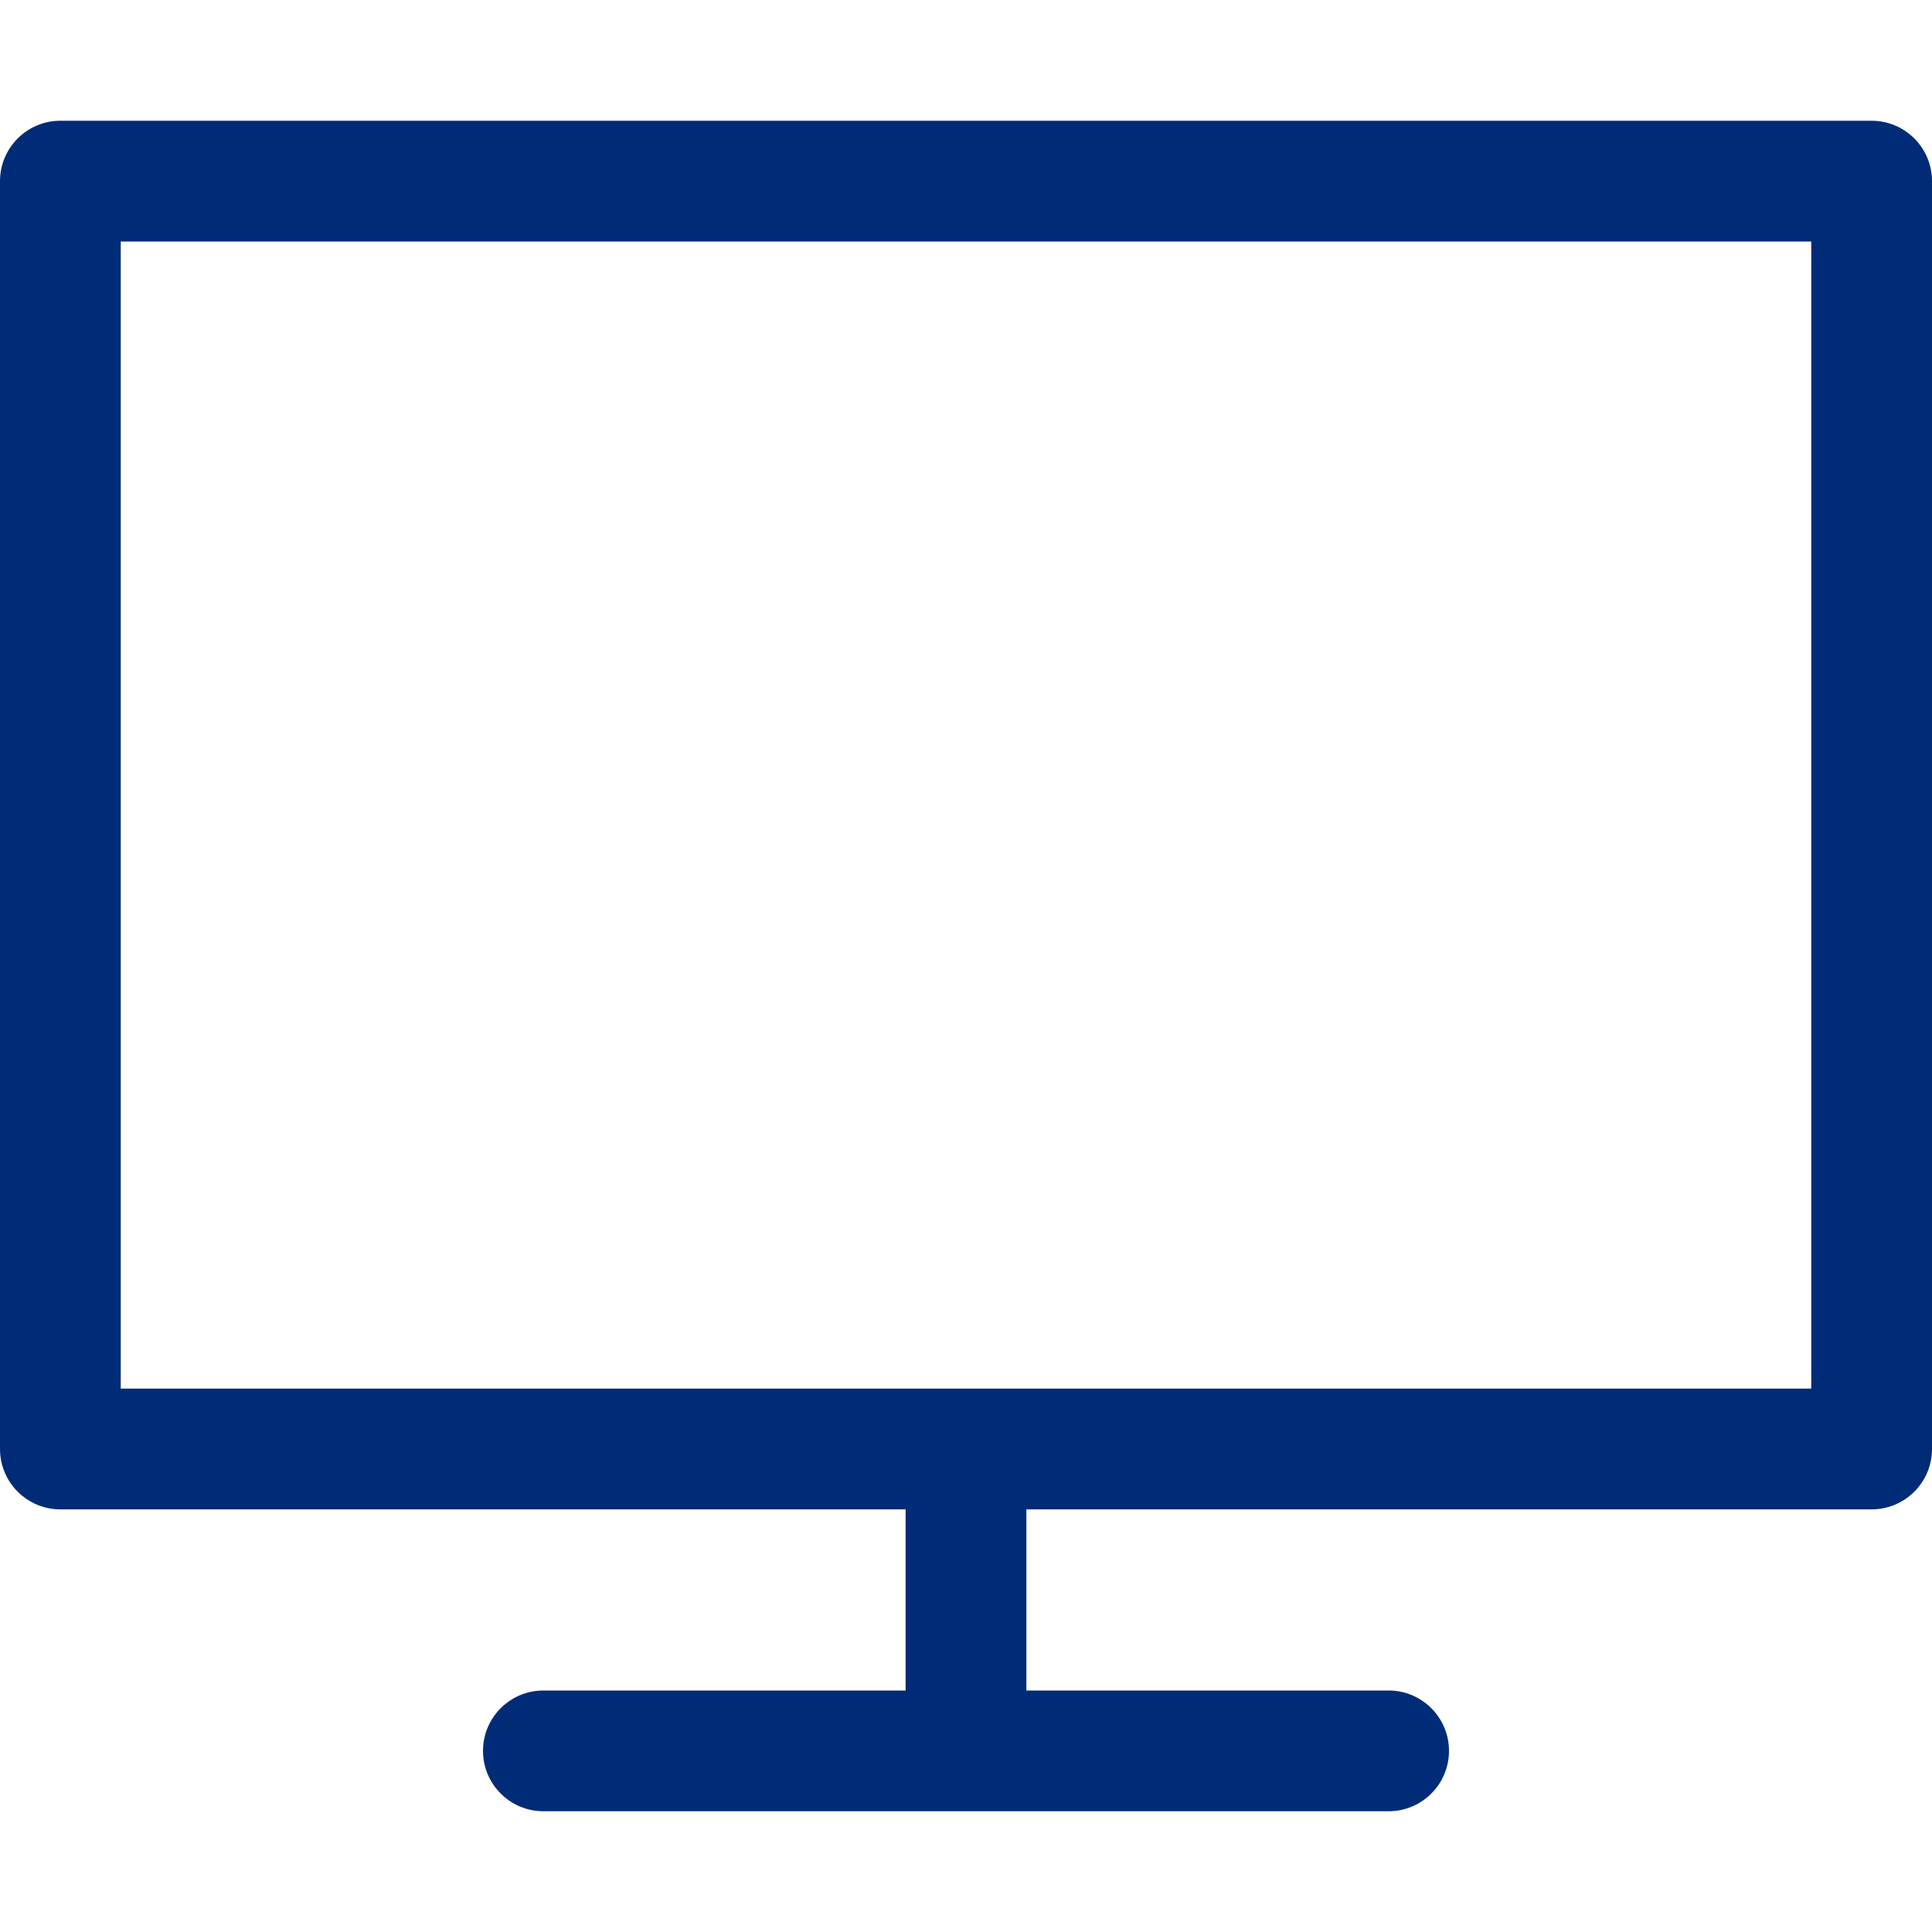 <svg width="32" height="32" viewBox="0 0 32 32" fill="none" xmlns="http://www.w3.org/2000/svg">
<path fill-rule="evenodd" clip-rule="evenodd" d="M1 2C0.448 2 0 2.448 0 3V24C0 24.552 0.448 25 1 25H15V28H9C8.448 28 8 28.448 8 29C8 29.552 8.448 30 9 30H23C23.552 30 24 29.552 24 29C24 28.448 23.552 28 23 28H17V25H31C31.552 25 32 24.552 32 24V3C32 2.448 31.552 2 31 2H1ZM30 23V4H2V23H30Z" fill="#002C77"/>
</svg>
